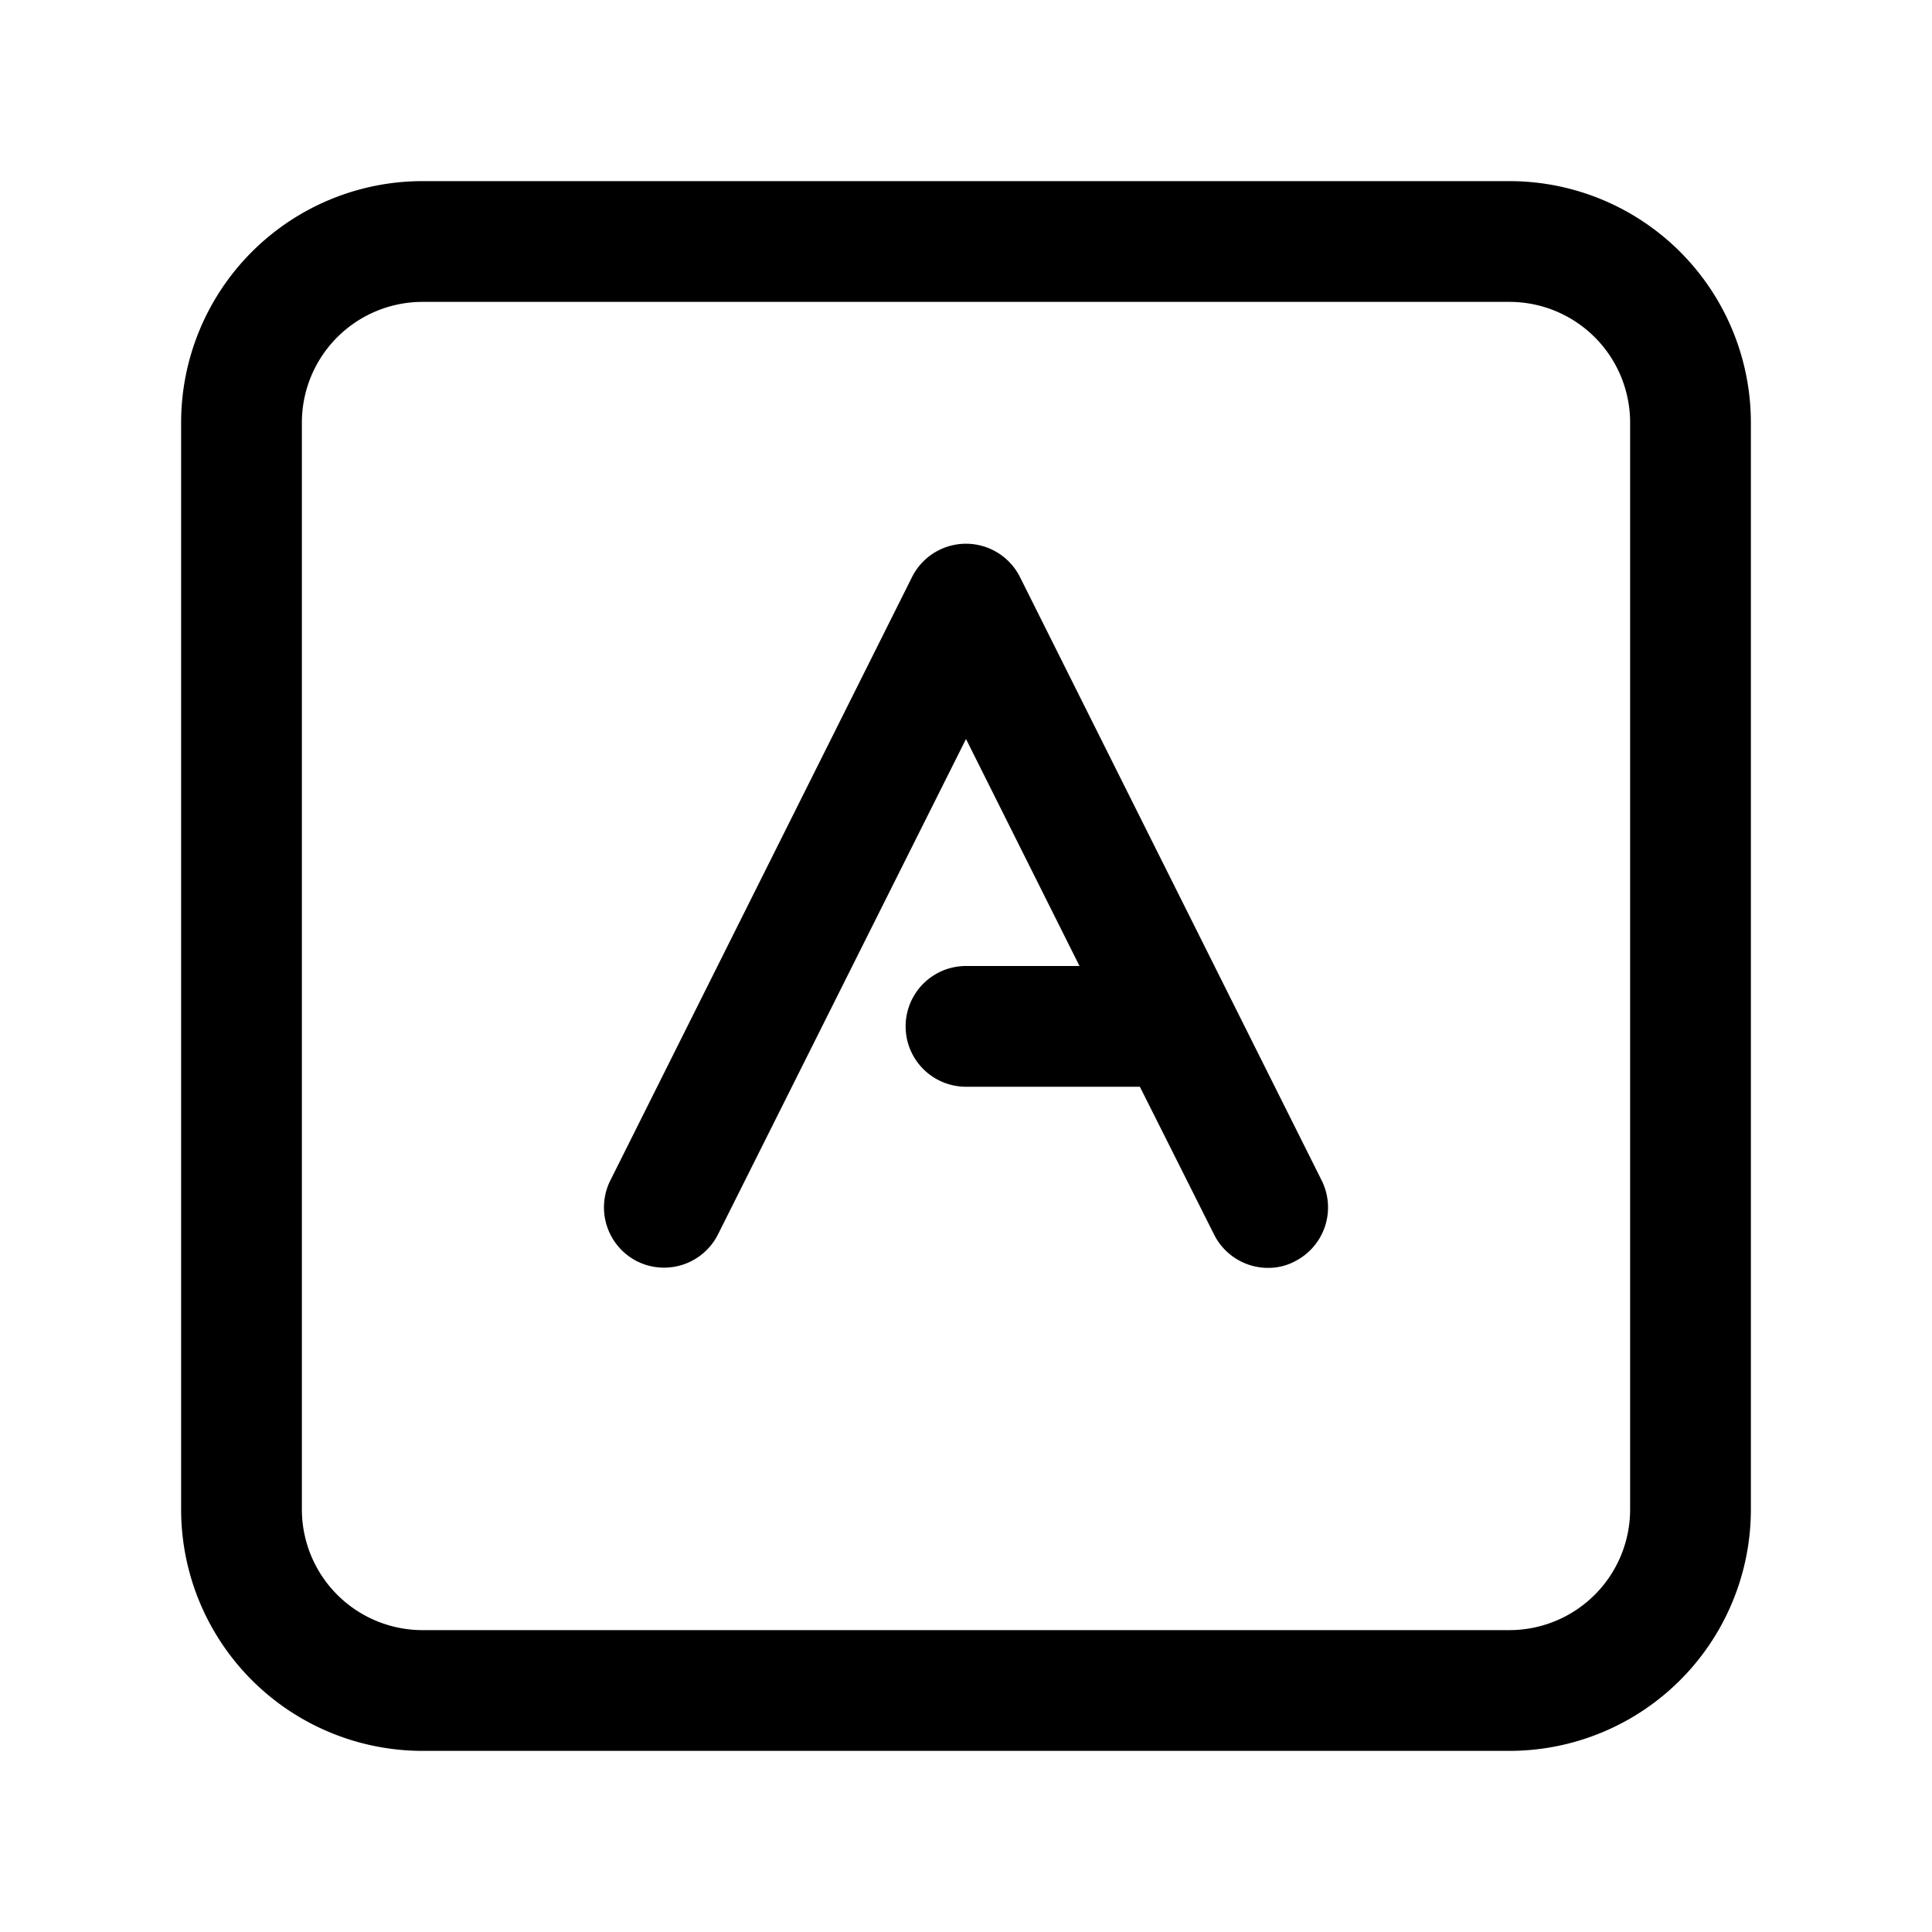 <svg id="Layer_5" height="512" viewBox="0 0 32 32" width="512" xmlns="http://www.w3.org/2000/svg" data-name="Layer 5"><path d="m7 29h18a4 4 0 0 0 4-4v-18a4 4 0 0 0 -4-4h-18a4 4 0 0 0 -4 4v18a4 4 0 0 0 4 4zm-2-22a2 2 0 0 1 2-2h18a2 2 0 0 1 2 2v18a2 2 0 0 1 -2 2h-18a2 2 0 0 1 -2-2z"/><path d="m10.55 20.89a1 1 0 0 0 1.34-.44l4.11-8.21 1.88 3.76h-1.88a1 1 0 0 0 0 2h2.88l1.23 2.45a1 1 0 0 0 .89.55.93.93 0 0 0 .45-.11 1 1 0 0 0 .44-1.34l-5-10a1 1 0 0 0 -1.78 0l-5 10a1 1 0 0 0 .44 1.34z"/></svg>